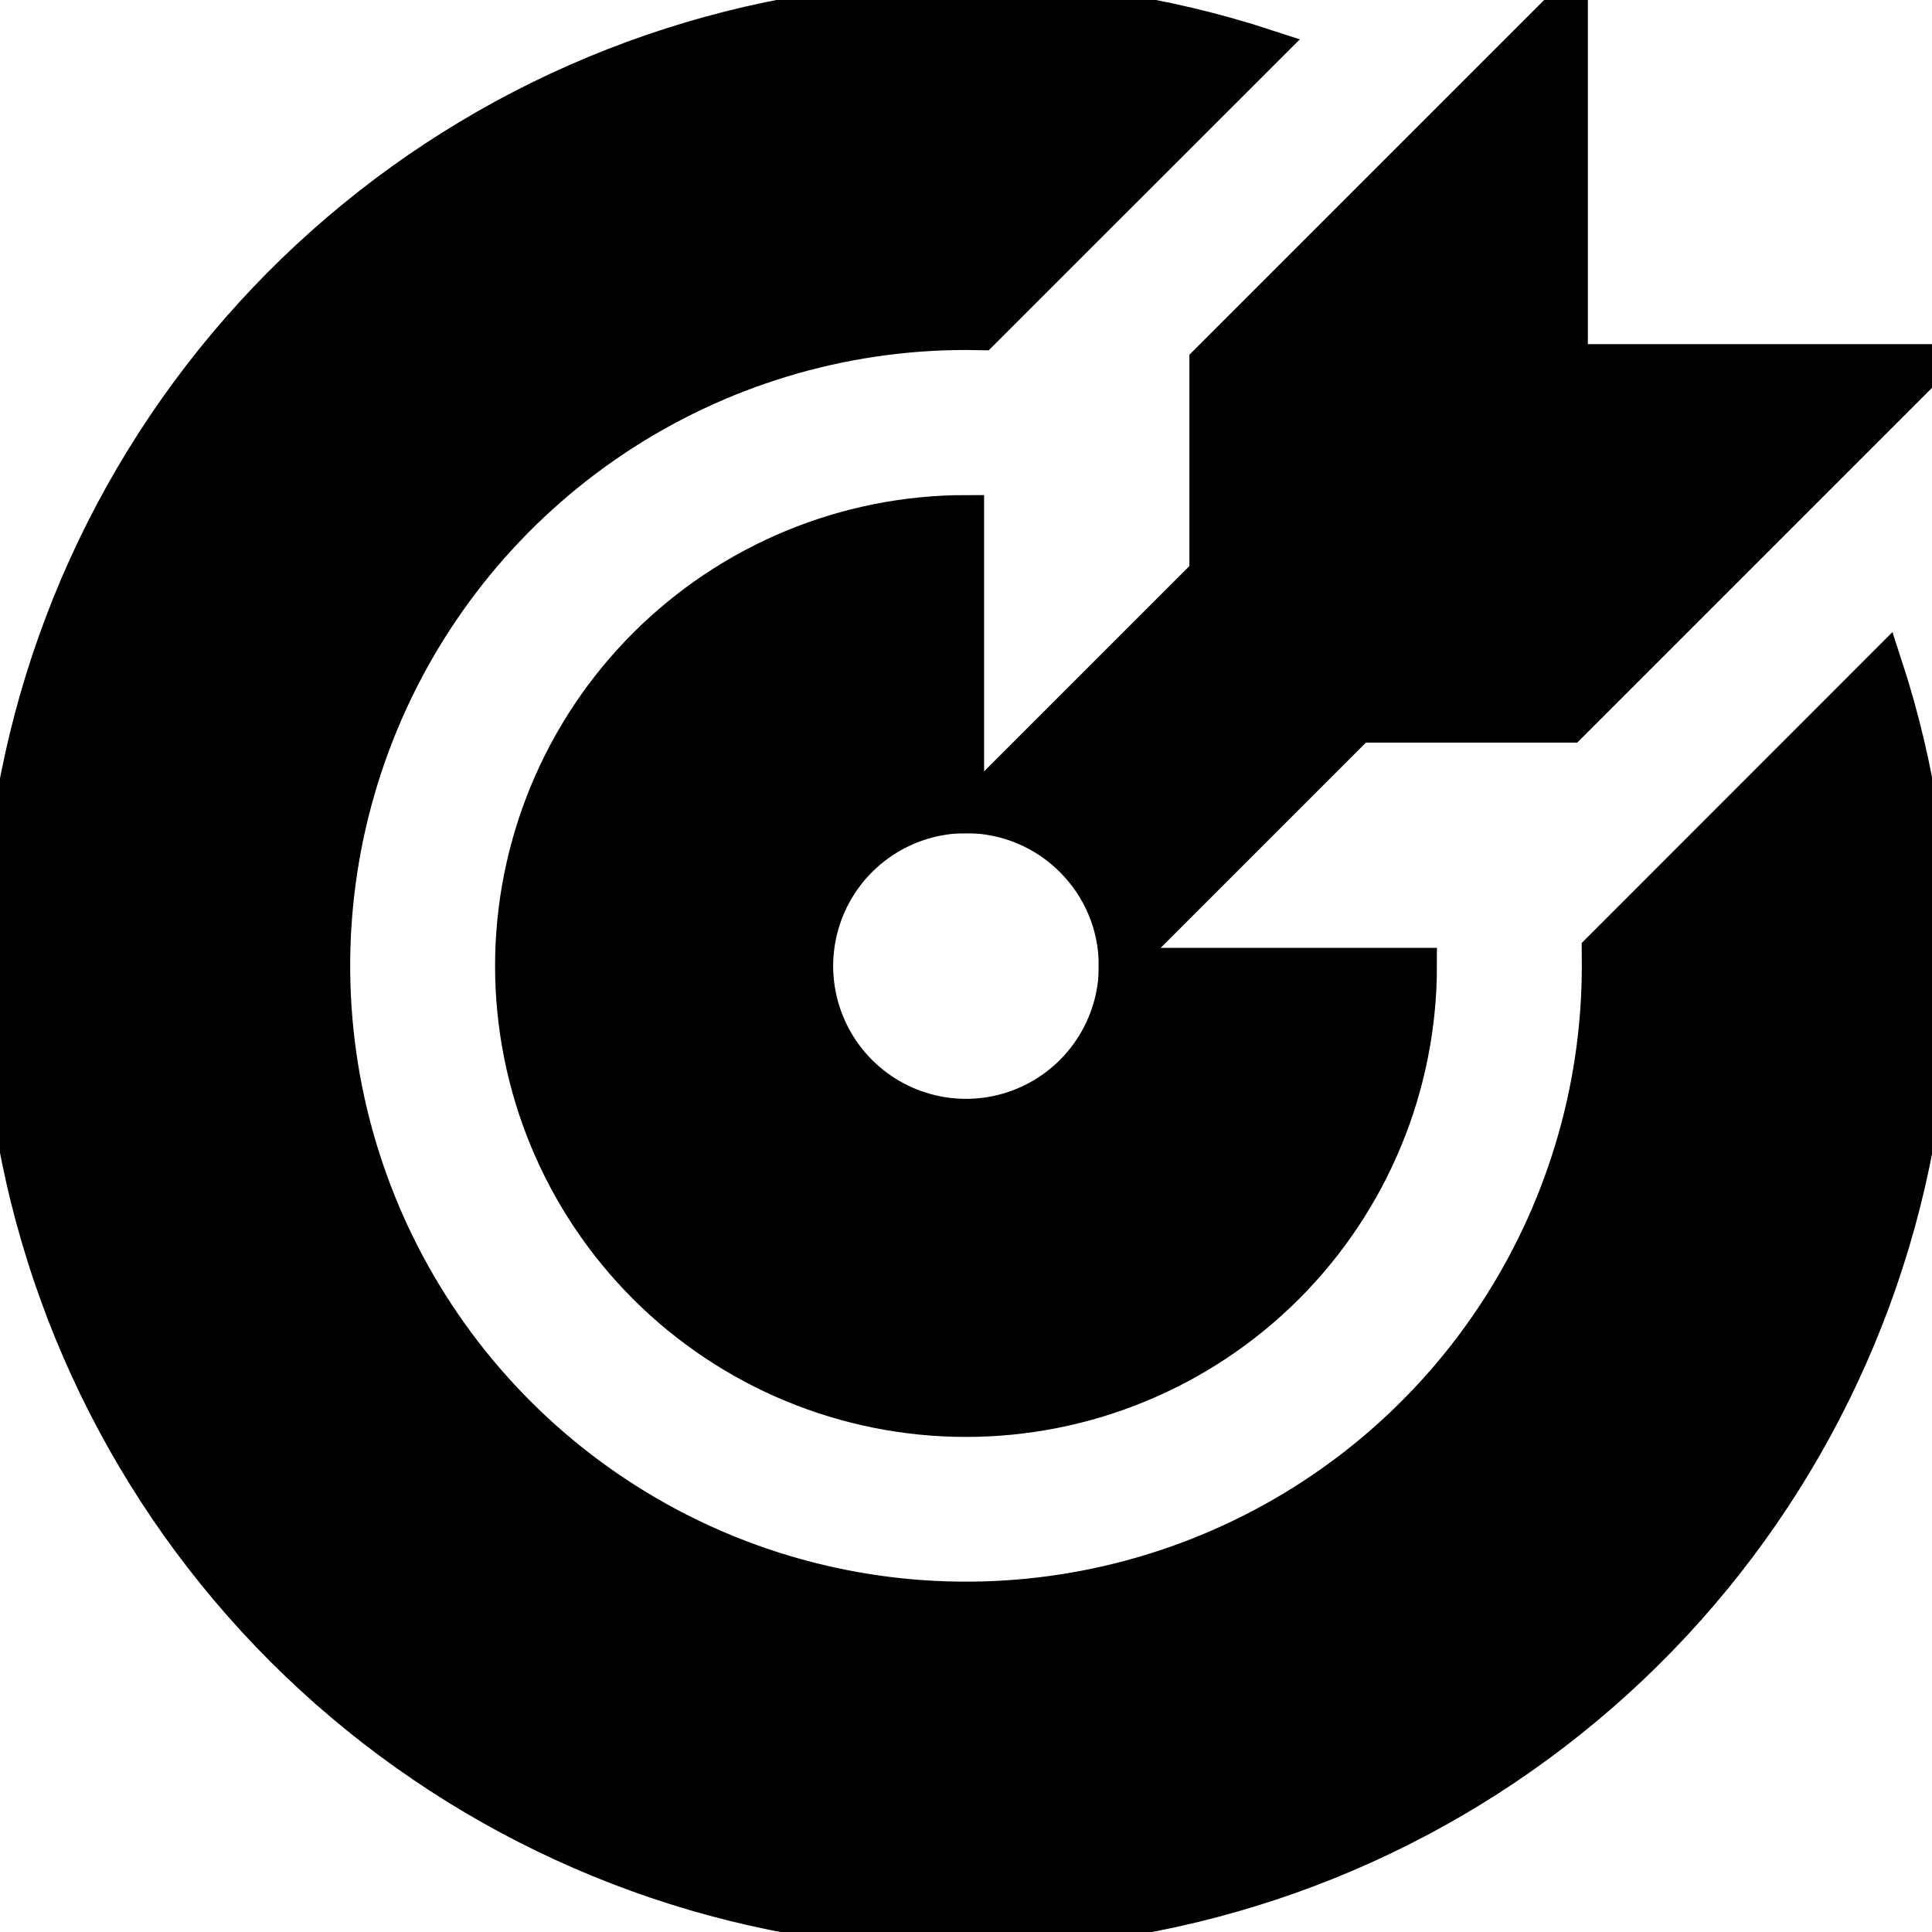 <svg width="40" height="40" viewBox="0 0 40 40" fill="none" xmlns="http://www.w3.org/2000/svg">
<g clip-path="url(#clip0_1257_5160)">
<path d="M10.625 20C10.625 17.514 11.613 15.129 13.371 13.371C15.129 11.613 17.514 10.625 20 10.625V16.875C19.382 16.875 18.778 17.058 18.264 17.402C17.75 17.745 17.349 18.233 17.113 18.804C16.876 19.375 16.814 20.003 16.935 20.61C17.056 21.216 17.353 21.773 17.79 22.21C18.227 22.647 18.784 22.944 19.39 23.065C19.997 23.186 20.625 23.124 21.196 22.887C21.767 22.651 22.255 22.25 22.598 21.736C22.942 21.222 23.125 20.618 23.125 20H29.375C29.375 22.486 28.387 24.871 26.629 26.629C24.871 28.387 22.486 29.375 20 29.375C17.514 29.375 15.129 28.387 13.371 26.629C11.613 24.871 10.625 22.486 10.625 20Z" fill="black" stroke="black" stroke-width="0.75"></path>
<path d="M23.125 20L28.125 15H32.5L40 7.5H32.5V0L25 7.5V11.875L20 16.875C21.725 16.875 23.125 18.275 23.125 20Z" fill="black" stroke="black" stroke-width="0.75"></path>
<path d="M33.125 19.996L33.123 19.679L39.015 13.784C40.41 18.057 40.325 22.675 38.774 26.894C37.223 31.113 34.296 34.687 30.465 37.038C26.634 39.389 22.122 40.381 17.658 39.854C13.194 39.327 9.038 37.312 5.859 34.133C2.681 30.954 0.667 26.797 0.14 22.333C-0.386 17.869 0.607 13.358 2.959 9.527C5.311 5.697 8.885 2.77 13.104 1.22C17.324 -0.331 21.942 -0.415 26.215 0.981L20.317 6.876L20 6.871C17.404 6.871 14.867 7.641 12.708 9.083C10.55 10.525 8.867 12.575 7.874 14.974C6.881 17.372 6.621 20.011 7.127 22.557C7.634 25.103 8.884 27.442 10.719 29.277C12.555 31.113 14.893 32.363 17.439 32.869C19.985 33.376 22.624 33.116 25.023 32.122C27.421 31.129 29.471 29.447 30.913 27.288C32.355 25.13 33.125 22.592 33.125 19.996Z" fill="black" stroke="black" stroke-width="0.75"></path>
</g>
<defs>
<clipPath id="clip0_1257_5160">
<rect width="40" height="40" fill="white"></rect>
</clipPath>
</defs>
</svg>
